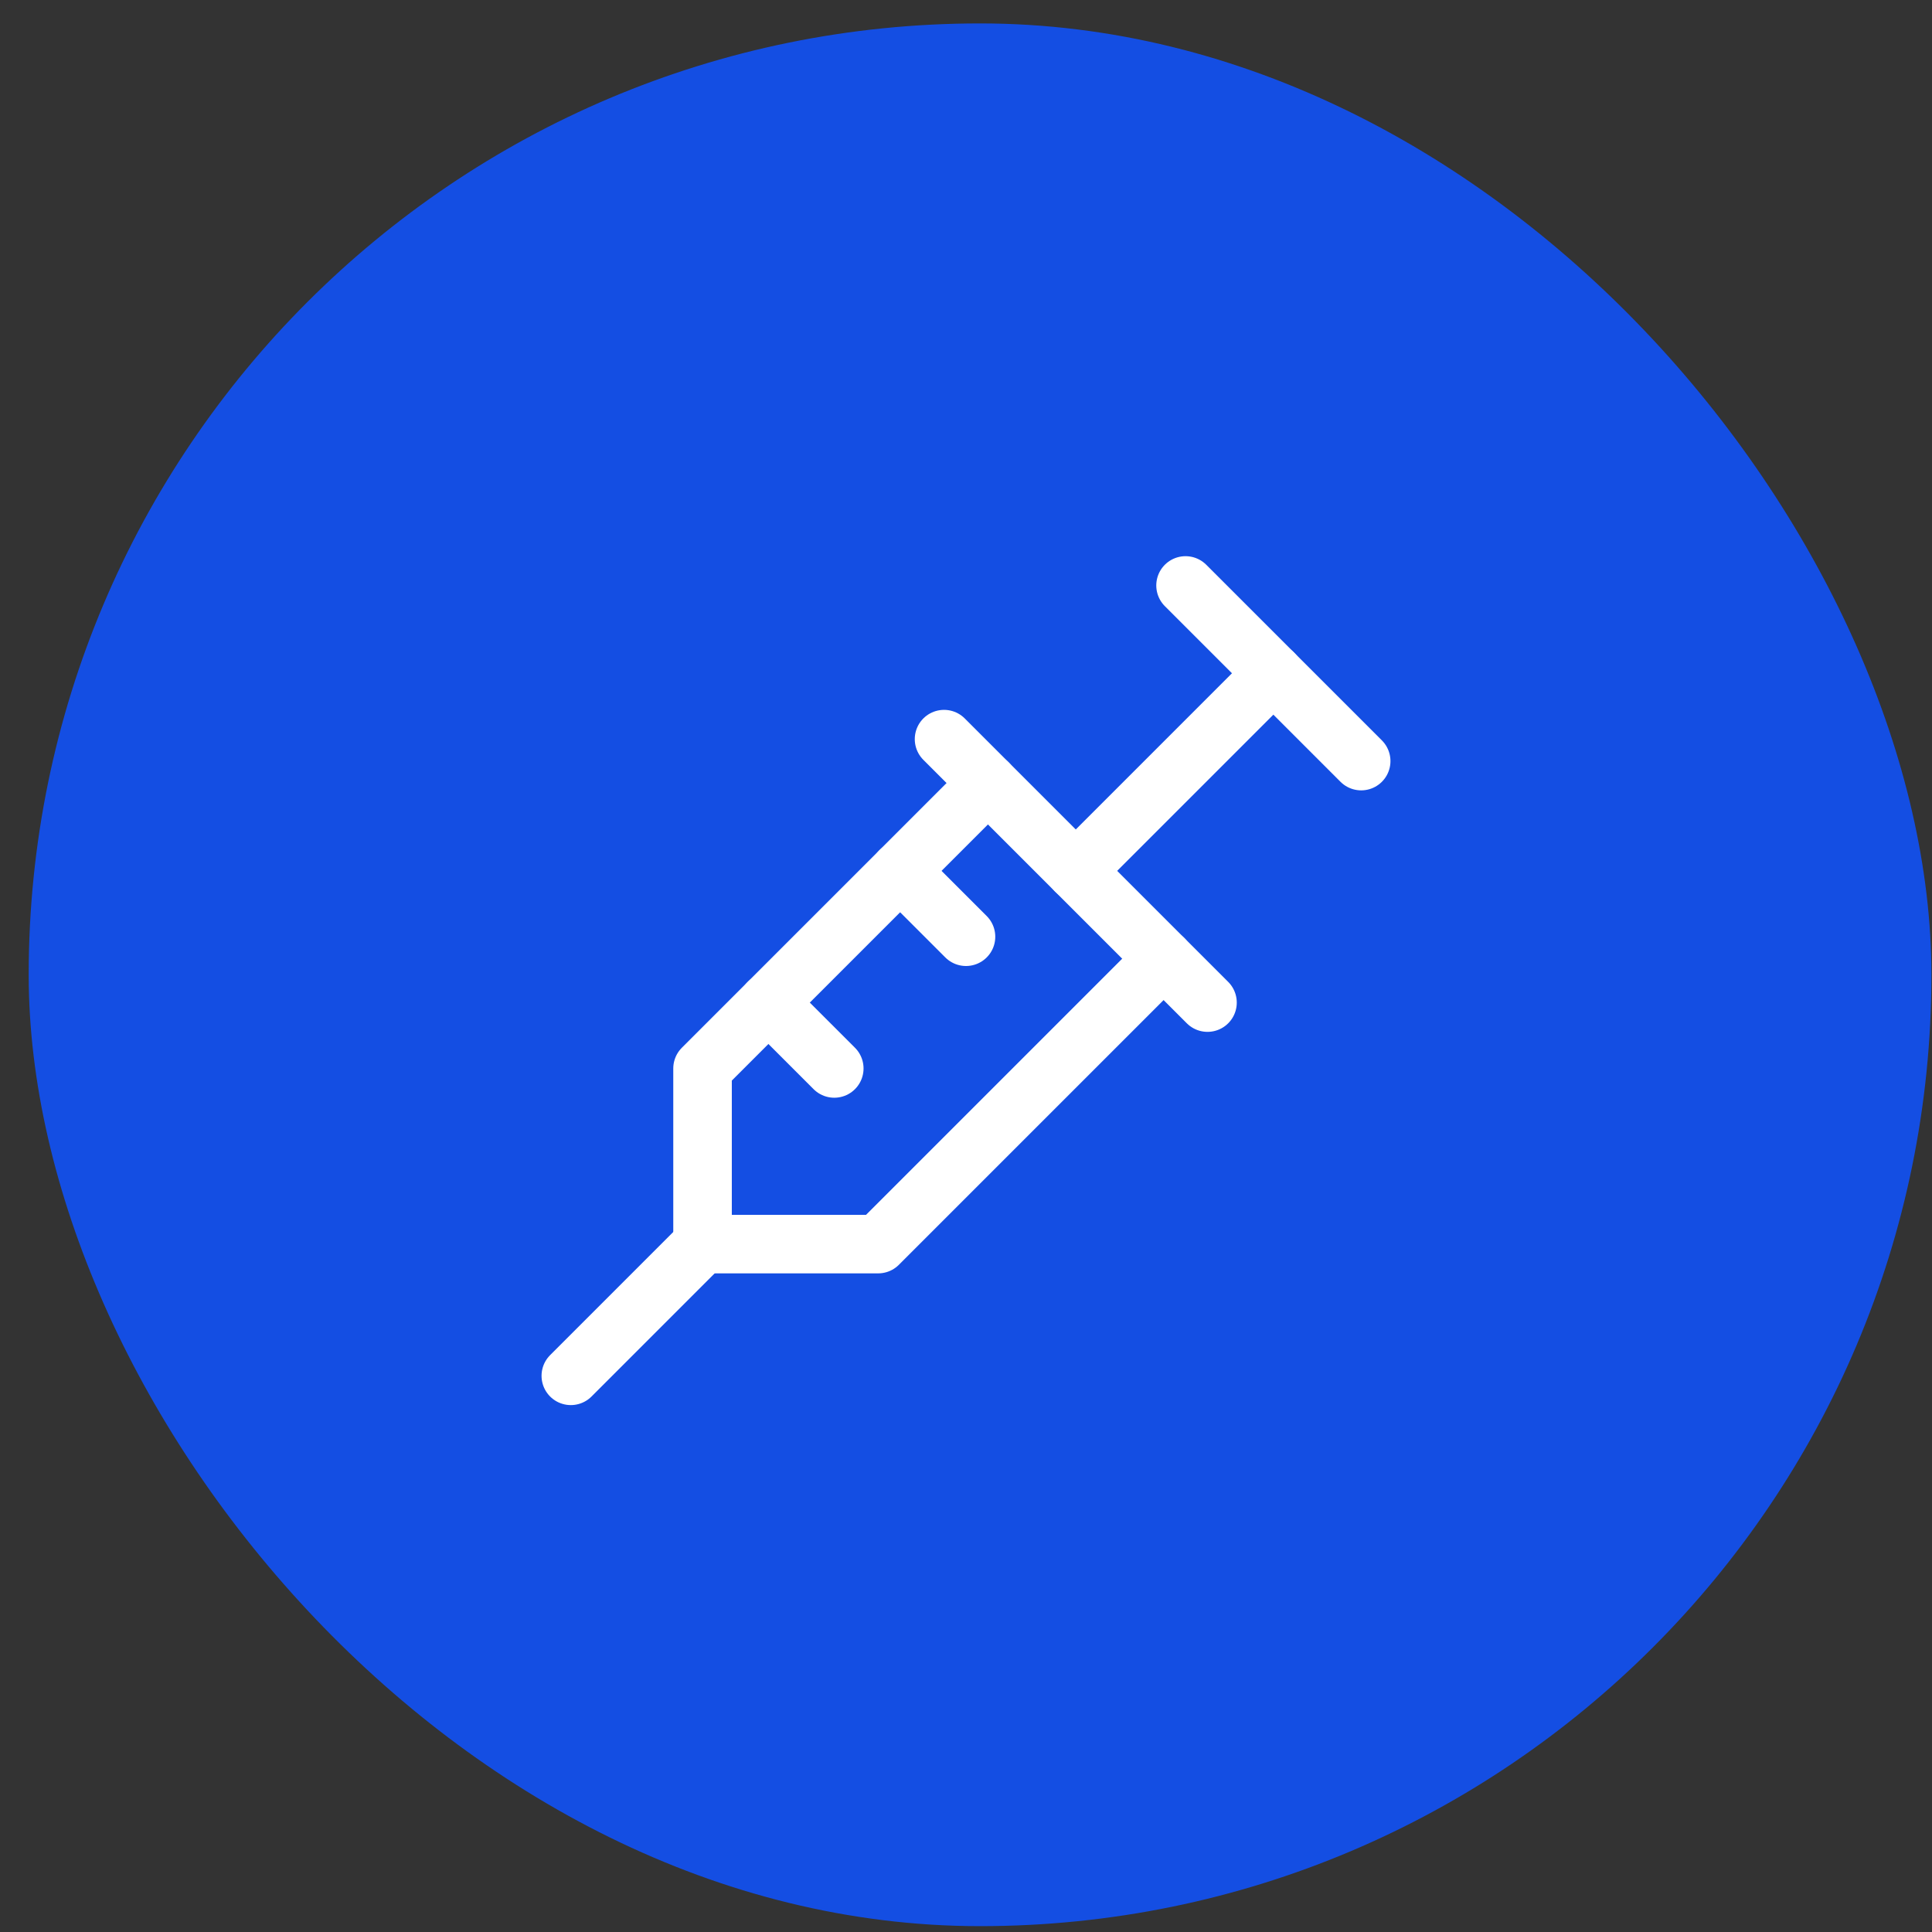 <svg width="66" height="66" viewBox="0 0 66 66" fill="none" xmlns="http://www.w3.org/2000/svg">
<rect x="0" y="0" width="66" height="66" fill="#333333" stroke="none"/>
<rect x="0.98" y="0.8" width="65" height="65" rx="32.5" fill="#144EE3"/>
<g clip-path="url(#clip0_8_666)">
<path d="M40.5 20L46.5 26" stroke="white" stroke-width="2" stroke-linecap="round" stroke-linejoin="round"/>
<path d="M43.5 23L36.75 29.75" stroke="white" stroke-width="2" stroke-linecap="round" stroke-linejoin="round"/>
<path d="M32.25 25.25L41.25 34.25" stroke="white" stroke-width="2" stroke-linecap="round" stroke-linejoin="round"/>
<path d="M39.75 32.75L30 42.5H24V36.5L33.75 26.75" stroke="white" stroke-width="2" stroke-linecap="round" stroke-linejoin="round"/>
<path d="M26.25 34.25L28.5 36.5" stroke="white" stroke-width="2" stroke-linecap="round" stroke-linejoin="round"/>
<path d="M30.75 29.75L33 32" stroke="white" stroke-width="2" stroke-linecap="round" stroke-linejoin="round"/>
<path d="M19.5 47L24 42.5" stroke="white" stroke-width="2" stroke-linecap="round" stroke-linejoin="round"/>
</g>
<defs>
<clipPath id="clip0_8_666">
<rect width="36" height="36" fill="white" transform="translate(15 15.5)"/>
</clipPath>
</defs>
</svg>
